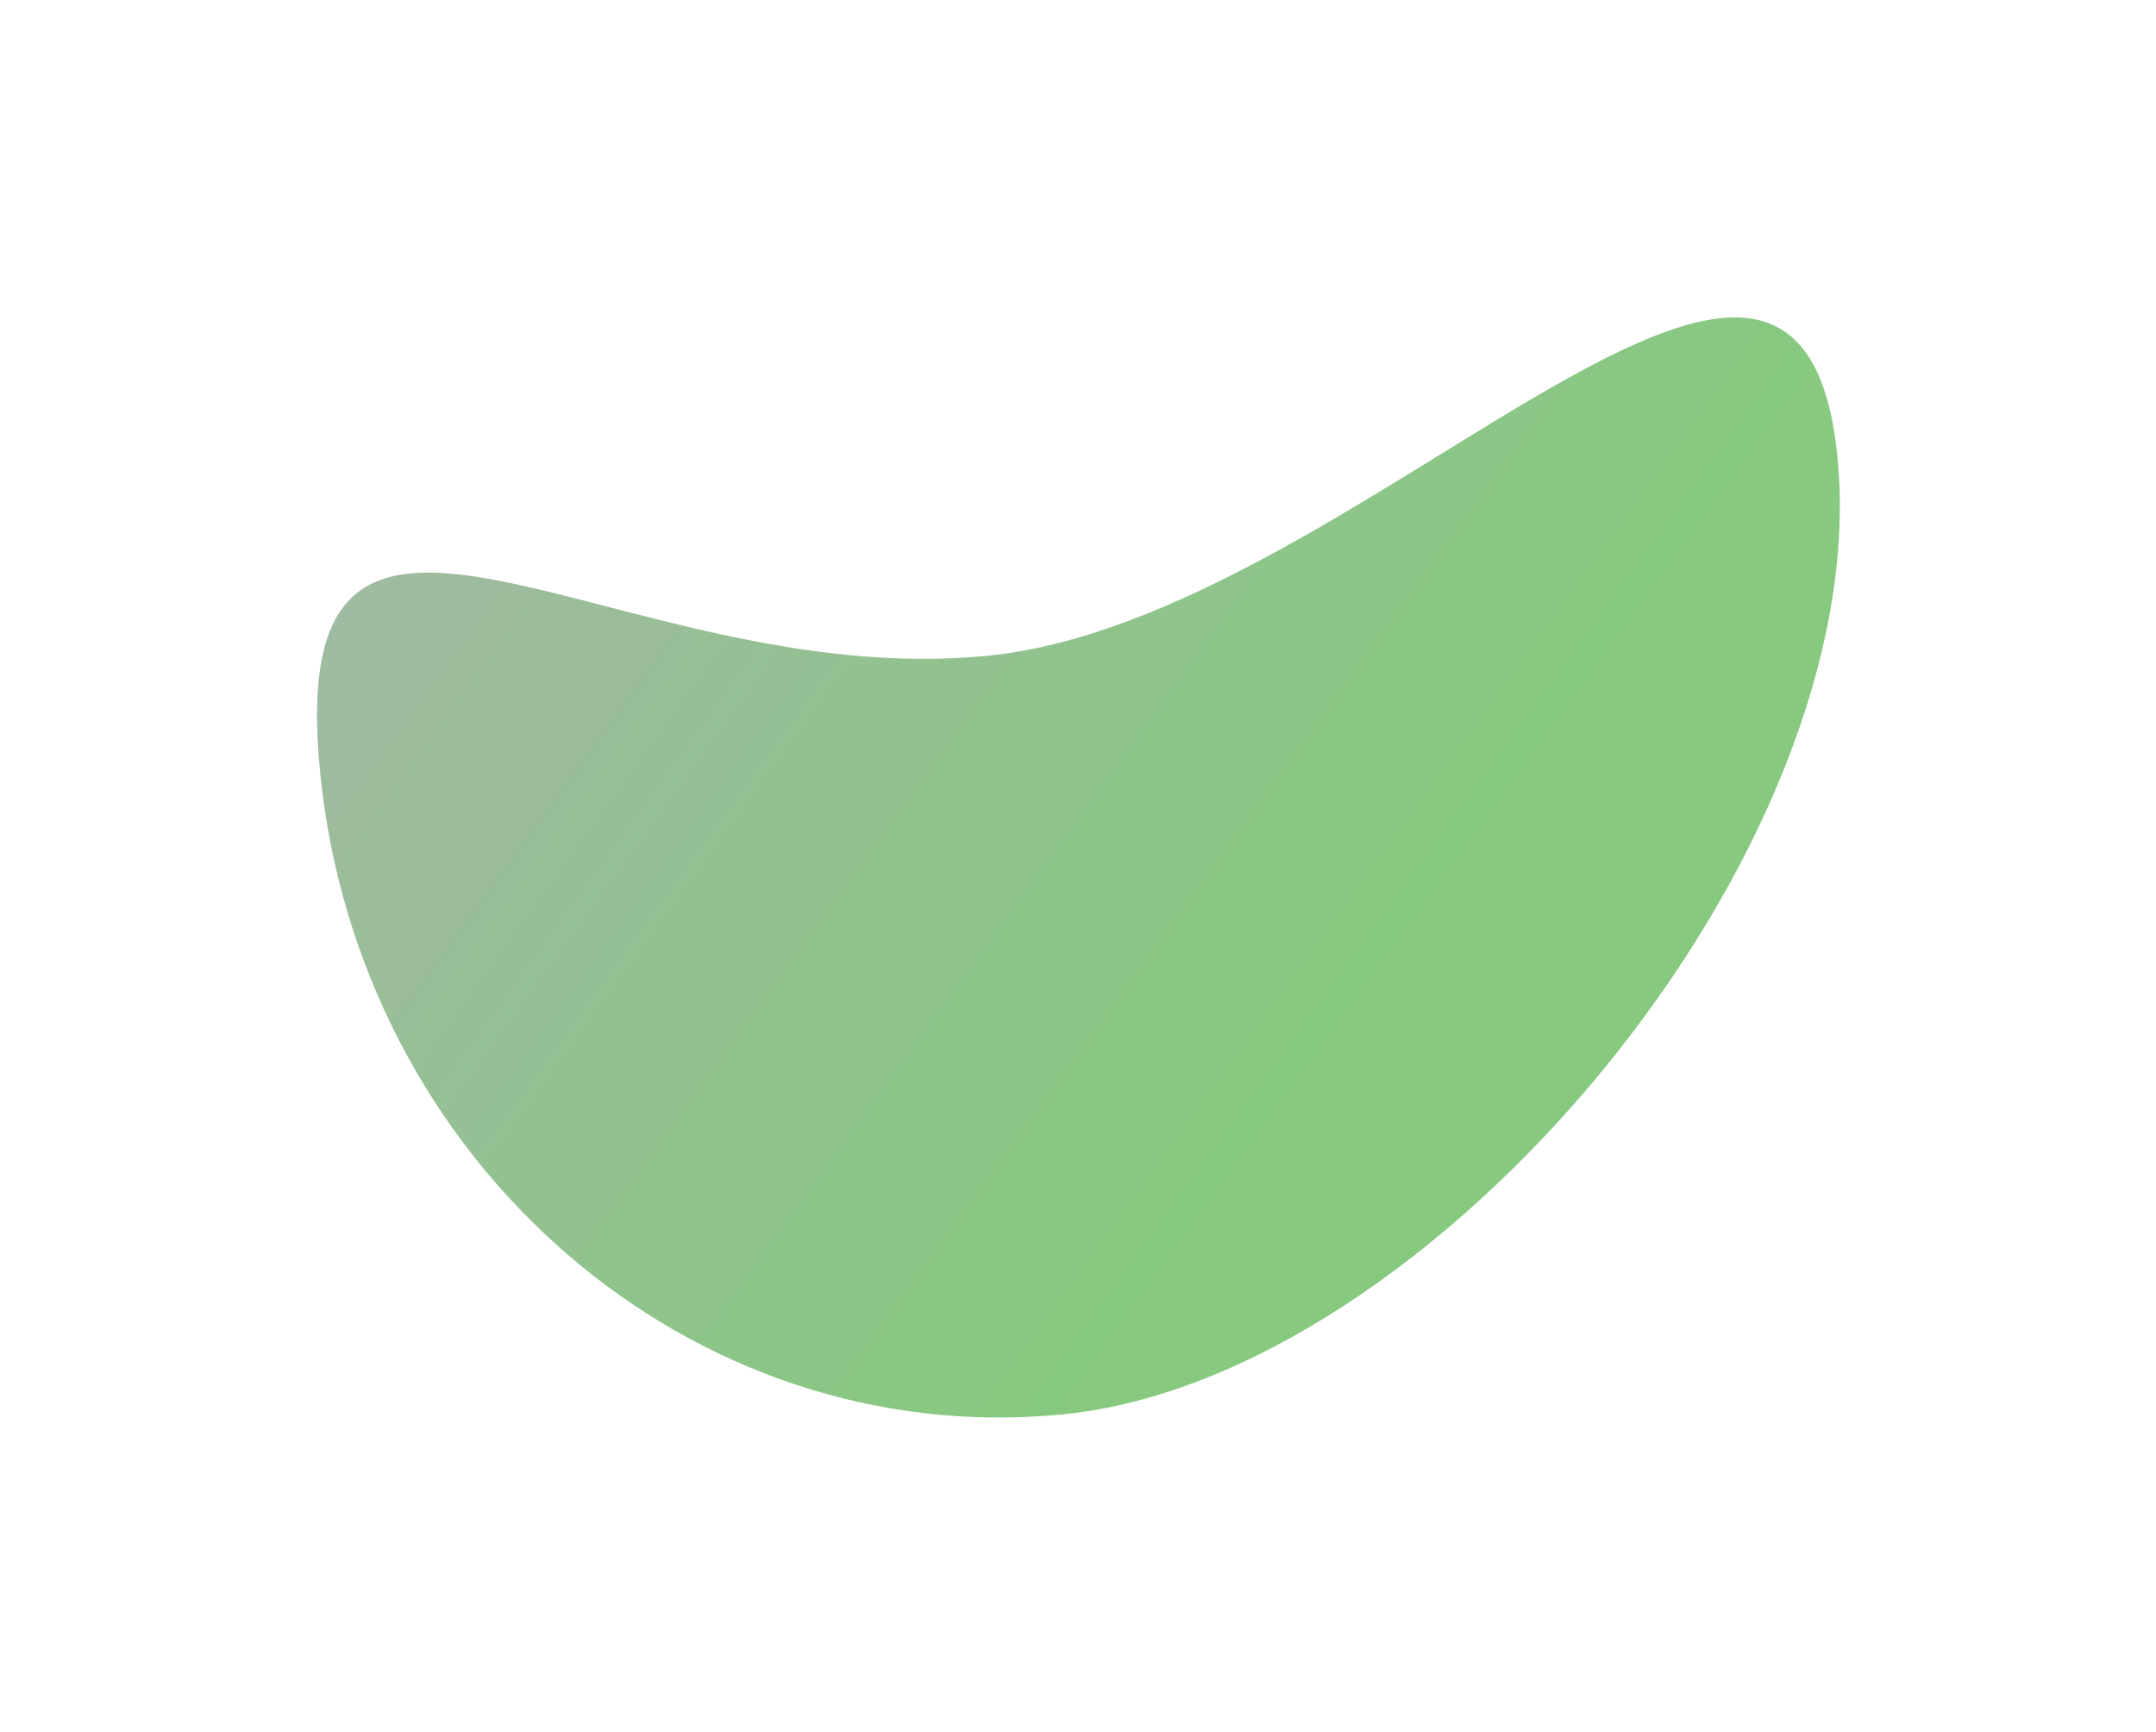 <?xml version="1.0" encoding="UTF-8"?> <svg xmlns="http://www.w3.org/2000/svg" width="686" height="551" viewBox="0 0 686 551" fill="none"><g opacity="0.5" filter="url(#filter0_f_1203_929)"><path d="M584.635 145.338C596.996 269.902 456.427 438.212 338.234 449.941C220.041 461.669 114.206 370.198 101.845 245.634C89.485 121.07 196.093 220.338 314.287 208.61C432.48 196.881 572.275 20.774 584.635 145.338Z" fill="url(#paint0_linear_1203_929)"></path></g><defs><filter id="filter0_f_1203_929" x="0.867" y="0.98" width="684.531" height="549.973" filterUnits="userSpaceOnUse" color-interpolation-filters="sRGB"><feFlood flood-opacity="0" result="BackgroundImageFix"></feFlood><feBlend mode="normal" in="SourceGraphic" in2="BackgroundImageFix" result="shape"></feBlend><feGaussianBlur stdDeviation="50" result="effect1_foregroundBlur_1203_929"></feGaussianBlur></filter><linearGradient id="paint0_linear_1203_929" x1="151.625" y1="71.925" x2="453.448" y2="290.256" gradientUnits="userSpaceOnUse"><stop stop-color="#467349"></stop><stop offset="1" stop-color="#0D9400"></stop></linearGradient></defs></svg> 